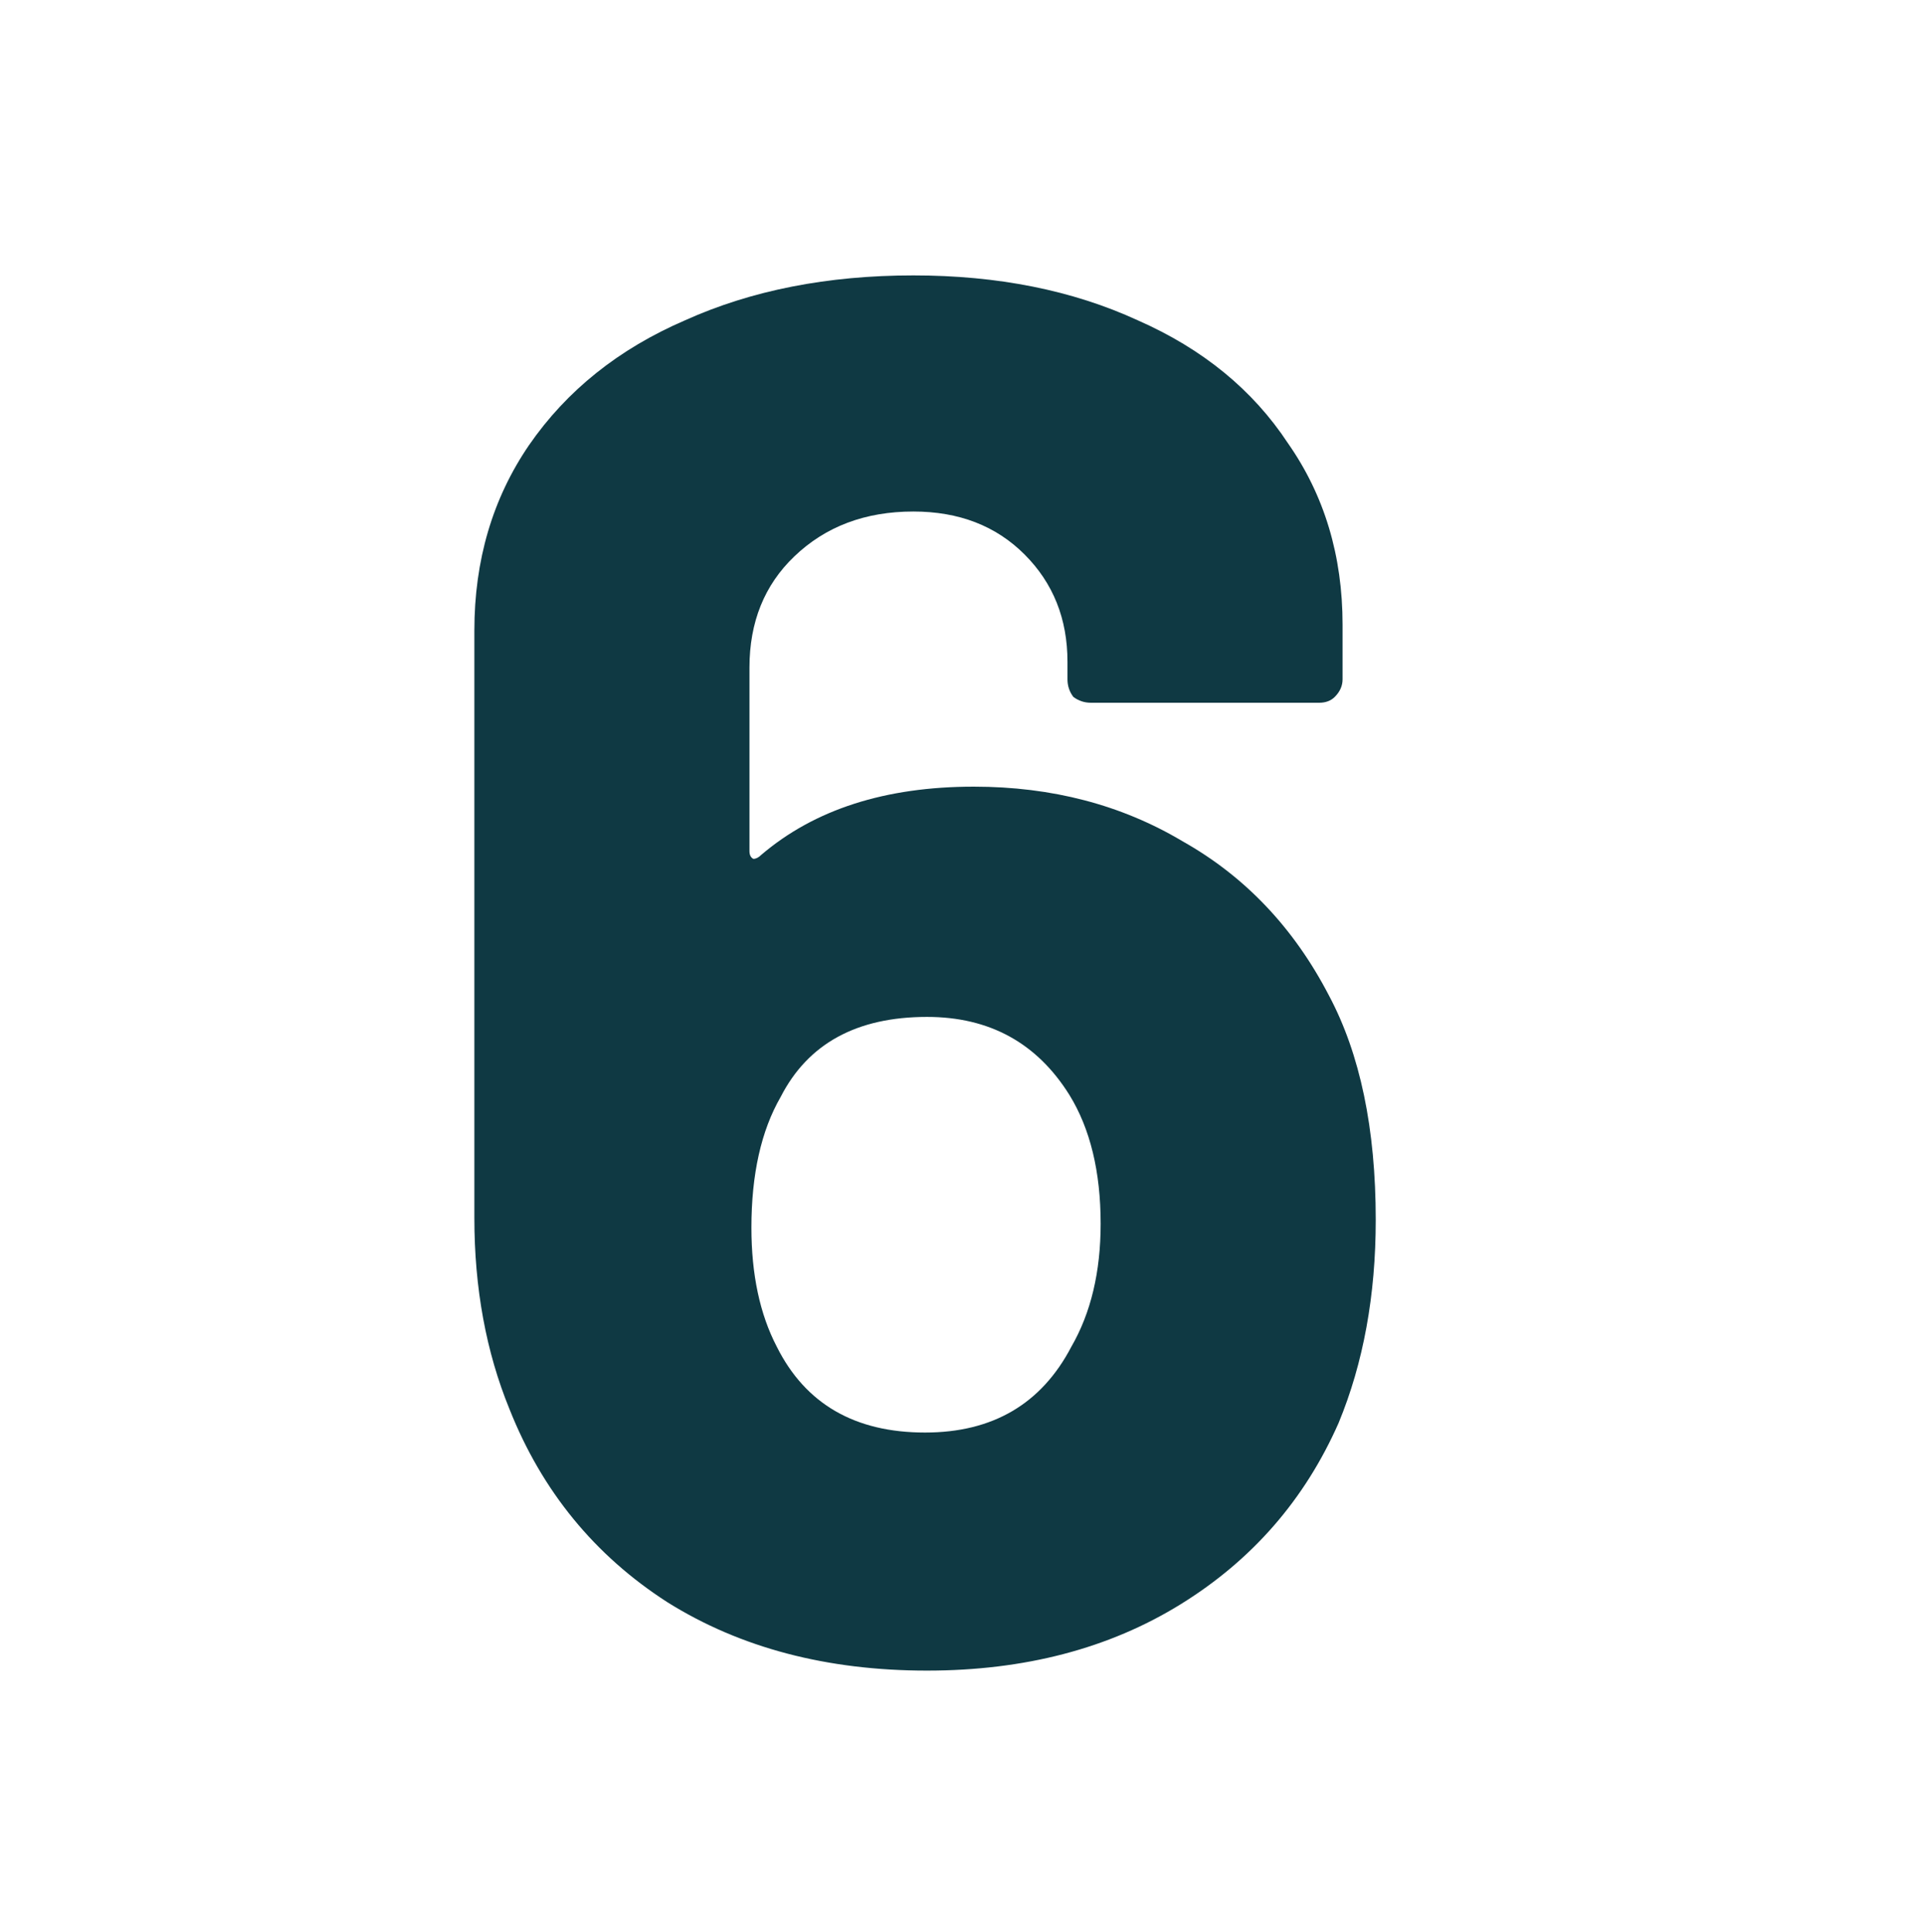 <svg xmlns="http://www.w3.org/2000/svg" width="1202" height="1207" viewBox="0 0 1202 1207" fill="none"><rect width="1202" height="1207" fill="white"></rect><path d="M830.226 621.8C849.729 658.366 859.48 705.09 859.48 761.971C859.48 809.101 851.76 851.355 836.321 888.734C815.194 936.677 782.284 974.462 737.592 1002.09C692.899 1029.72 640.081 1043.53 579.137 1043.53C516.568 1043.53 462.531 1029.31 417.026 1000.87C371.521 971.618 338.612 931.395 318.297 880.202C303.67 844.448 296.357 804.632 296.357 760.752V393.869C296.357 349.989 307.733 311.392 330.486 278.075C354.051 243.947 386.554 217.944 427.996 200.067C469.438 181.378 516.974 172.033 570.605 172.033C623.423 172.033 670.147 181.378 710.776 200.067C751.406 217.944 782.69 243.541 804.63 276.857C827.382 309.36 838.759 347.145 838.759 390.212V424.341C838.759 428.404 837.133 432.061 833.883 435.311C831.445 437.749 828.195 438.968 824.132 438.968H681.523C677.46 438.968 673.804 437.749 670.553 435.311C668.115 432.061 666.897 428.404 666.897 424.341V413.371C666.897 386.556 657.958 364.21 640.081 346.333C622.204 328.456 599.046 319.517 570.605 319.517C540.539 319.517 515.755 328.862 496.253 347.552C477.564 365.429 468.219 388.587 468.219 417.028V531.603C468.219 534.04 469.032 535.665 470.657 536.478C472.282 536.478 473.907 535.665 475.532 534.04C508.848 505.6 553.134 491.38 608.39 491.38C657.146 491.38 700.619 502.756 738.811 525.508C777.815 547.448 808.287 579.545 830.226 621.8ZM669.334 841.198C681.523 820.071 687.618 794.474 687.618 764.409C687.618 731.905 681.117 705.09 668.115 683.963C647.801 651.459 618.141 635.207 579.137 635.207C535.258 635.207 504.786 651.865 487.721 685.181C475.532 706.309 469.438 733.53 469.438 766.846C469.438 796.1 474.72 820.883 485.283 841.198C503.16 876.952 534.039 894.829 577.918 894.829C620.173 894.829 650.645 876.952 669.334 841.198Z" fill="#0F3943"></path></svg>